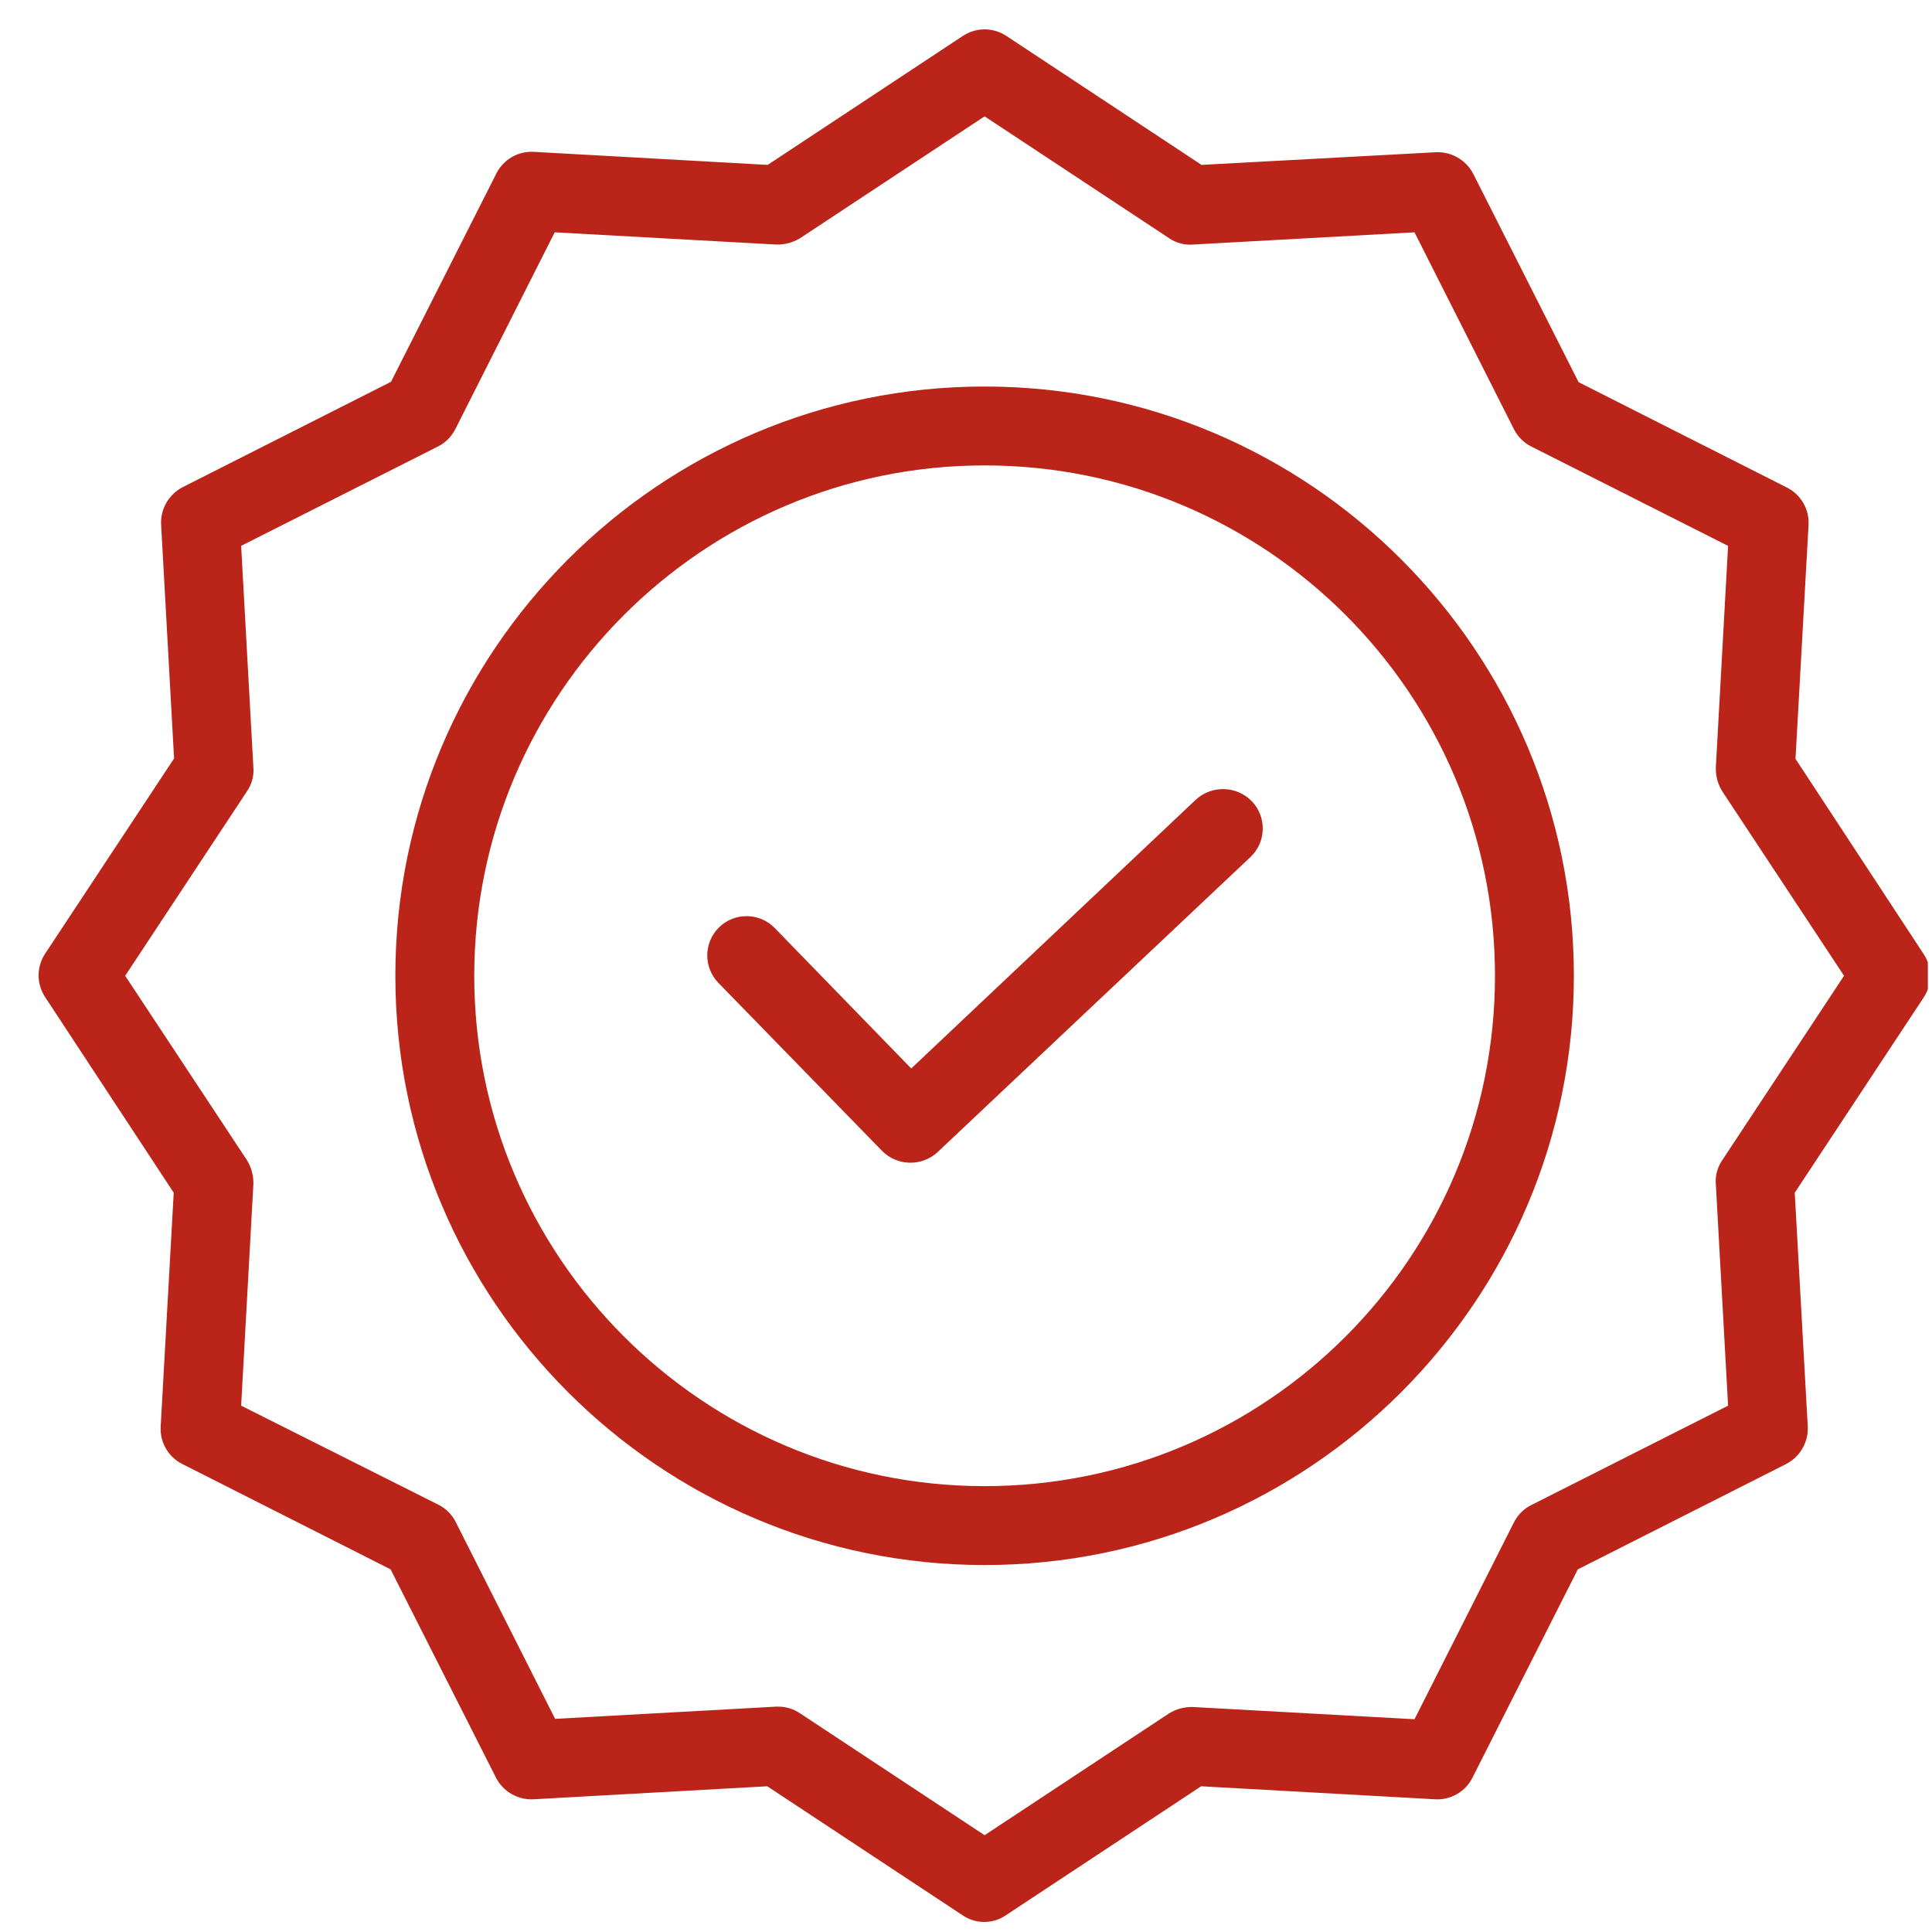 <?xml version="1.0" encoding="UTF-8"?> <svg xmlns="http://www.w3.org/2000/svg" width="49" height="49" viewBox="0 0 49 49" fill="none"><g clip-path="url(#clip0_133_501)"><path d="M30.323 20.287L23.111 27.099L19.65 23.538C19.266 23.143 18.634 23.134 18.24 23.517C17.845 23.901 17.836 24.533 18.22 24.928L22.371 29.189C22.556 29.376 22.807 29.484 23.07 29.489C23.333 29.495 23.588 29.398 23.781 29.219L31.714 21.737C31.809 21.647 31.886 21.539 31.94 21.42C31.993 21.3 32.023 21.171 32.026 21.04C32.03 20.909 32.008 20.779 31.961 20.656C31.915 20.534 31.844 20.422 31.754 20.326C31.368 19.925 30.731 19.907 30.323 20.287Z" fill="#BB2519"></path><path d="M24.972 9.803C16.729 9.803 10.027 16.505 10.027 24.748C10.027 32.991 16.729 39.693 24.972 39.693C33.215 39.693 39.917 32.991 39.917 24.748C39.917 16.505 33.215 9.803 24.972 9.803ZM24.972 37.692C17.83 37.692 12.028 31.88 12.028 24.748C12.028 17.615 17.83 11.804 24.972 11.804C32.121 11.804 37.916 17.599 37.916 24.748C37.916 31.896 32.121 37.692 24.972 37.692Z" fill="#BB2519"></path><path d="M45.538 19.246L45.869 13.314C45.88 13.119 45.834 12.925 45.736 12.757C45.638 12.588 45.493 12.451 45.318 12.364L40.037 9.693L37.366 4.411C37.277 4.238 37.14 4.094 36.972 3.997C36.803 3.899 36.61 3.852 36.416 3.861L30.474 4.182L25.522 0.91C25.359 0.803 25.167 0.745 24.972 0.745C24.776 0.745 24.585 0.803 24.422 0.91L19.47 4.182L13.539 3.851C13.344 3.84 13.15 3.886 12.981 3.984C12.812 4.082 12.675 4.227 12.588 4.402L9.917 9.683L4.636 12.354C4.463 12.443 4.319 12.58 4.221 12.748C4.123 12.917 4.076 13.11 4.086 13.304L4.415 19.236L1.144 24.188C1.037 24.351 0.979 24.542 0.979 24.738C0.979 24.934 1.037 25.125 1.144 25.288L4.406 30.25L4.075 36.181C4.064 36.376 4.11 36.57 4.208 36.739C4.306 36.908 4.451 37.045 4.626 37.132L9.907 39.803L12.578 45.084C12.667 45.258 12.804 45.402 12.972 45.499C13.141 45.597 13.334 45.644 13.528 45.634L19.46 45.304L24.412 48.575C24.574 48.686 24.766 48.745 24.962 48.745C25.158 48.745 25.35 48.686 25.512 48.575L30.464 45.304L36.396 45.634C36.591 45.646 36.785 45.599 36.953 45.502C37.122 45.404 37.259 45.259 37.346 45.084L40.017 39.803L45.298 37.132C45.472 37.043 45.616 36.906 45.713 36.737C45.811 36.569 45.858 36.376 45.849 36.181L45.519 30.25L48.789 25.298C48.897 25.135 48.955 24.944 48.955 24.748C48.955 24.552 48.897 24.361 48.789 24.198L45.538 19.246ZM43.678 29.429C43.556 29.608 43.499 29.824 43.518 30.04L43.828 35.651L38.836 38.172C38.646 38.267 38.492 38.422 38.396 38.612L35.875 43.604L30.264 43.294C30.049 43.286 29.837 43.342 29.653 43.454L24.972 46.545L20.291 43.454C20.128 43.344 19.937 43.285 19.741 43.284H19.691L14.079 43.594L11.558 38.602C11.463 38.412 11.308 38.257 11.117 38.162L6.116 35.651L6.426 30.04C6.434 29.825 6.378 29.613 6.266 29.429L3.175 24.748L6.266 20.066C6.388 19.888 6.445 19.672 6.426 19.456L6.116 13.844L11.108 11.324C11.298 11.228 11.452 11.074 11.548 10.884L14.069 5.892L19.68 6.202C19.895 6.21 20.107 6.154 20.291 6.042L24.972 2.951L29.653 6.042C29.832 6.164 30.048 6.221 30.264 6.202L35.875 5.892L38.396 10.884C38.492 11.074 38.646 11.228 38.836 11.324L43.828 13.845L43.518 19.456C43.51 19.671 43.566 19.883 43.678 20.066L46.769 24.748L43.678 29.429Z" fill="#BB2519"></path></g><defs><clipPath id="clip0_133_501"><rect width="48" height="48" fill="white" transform="translate(0.895 0.745)"></rect></clipPath></defs></svg> 